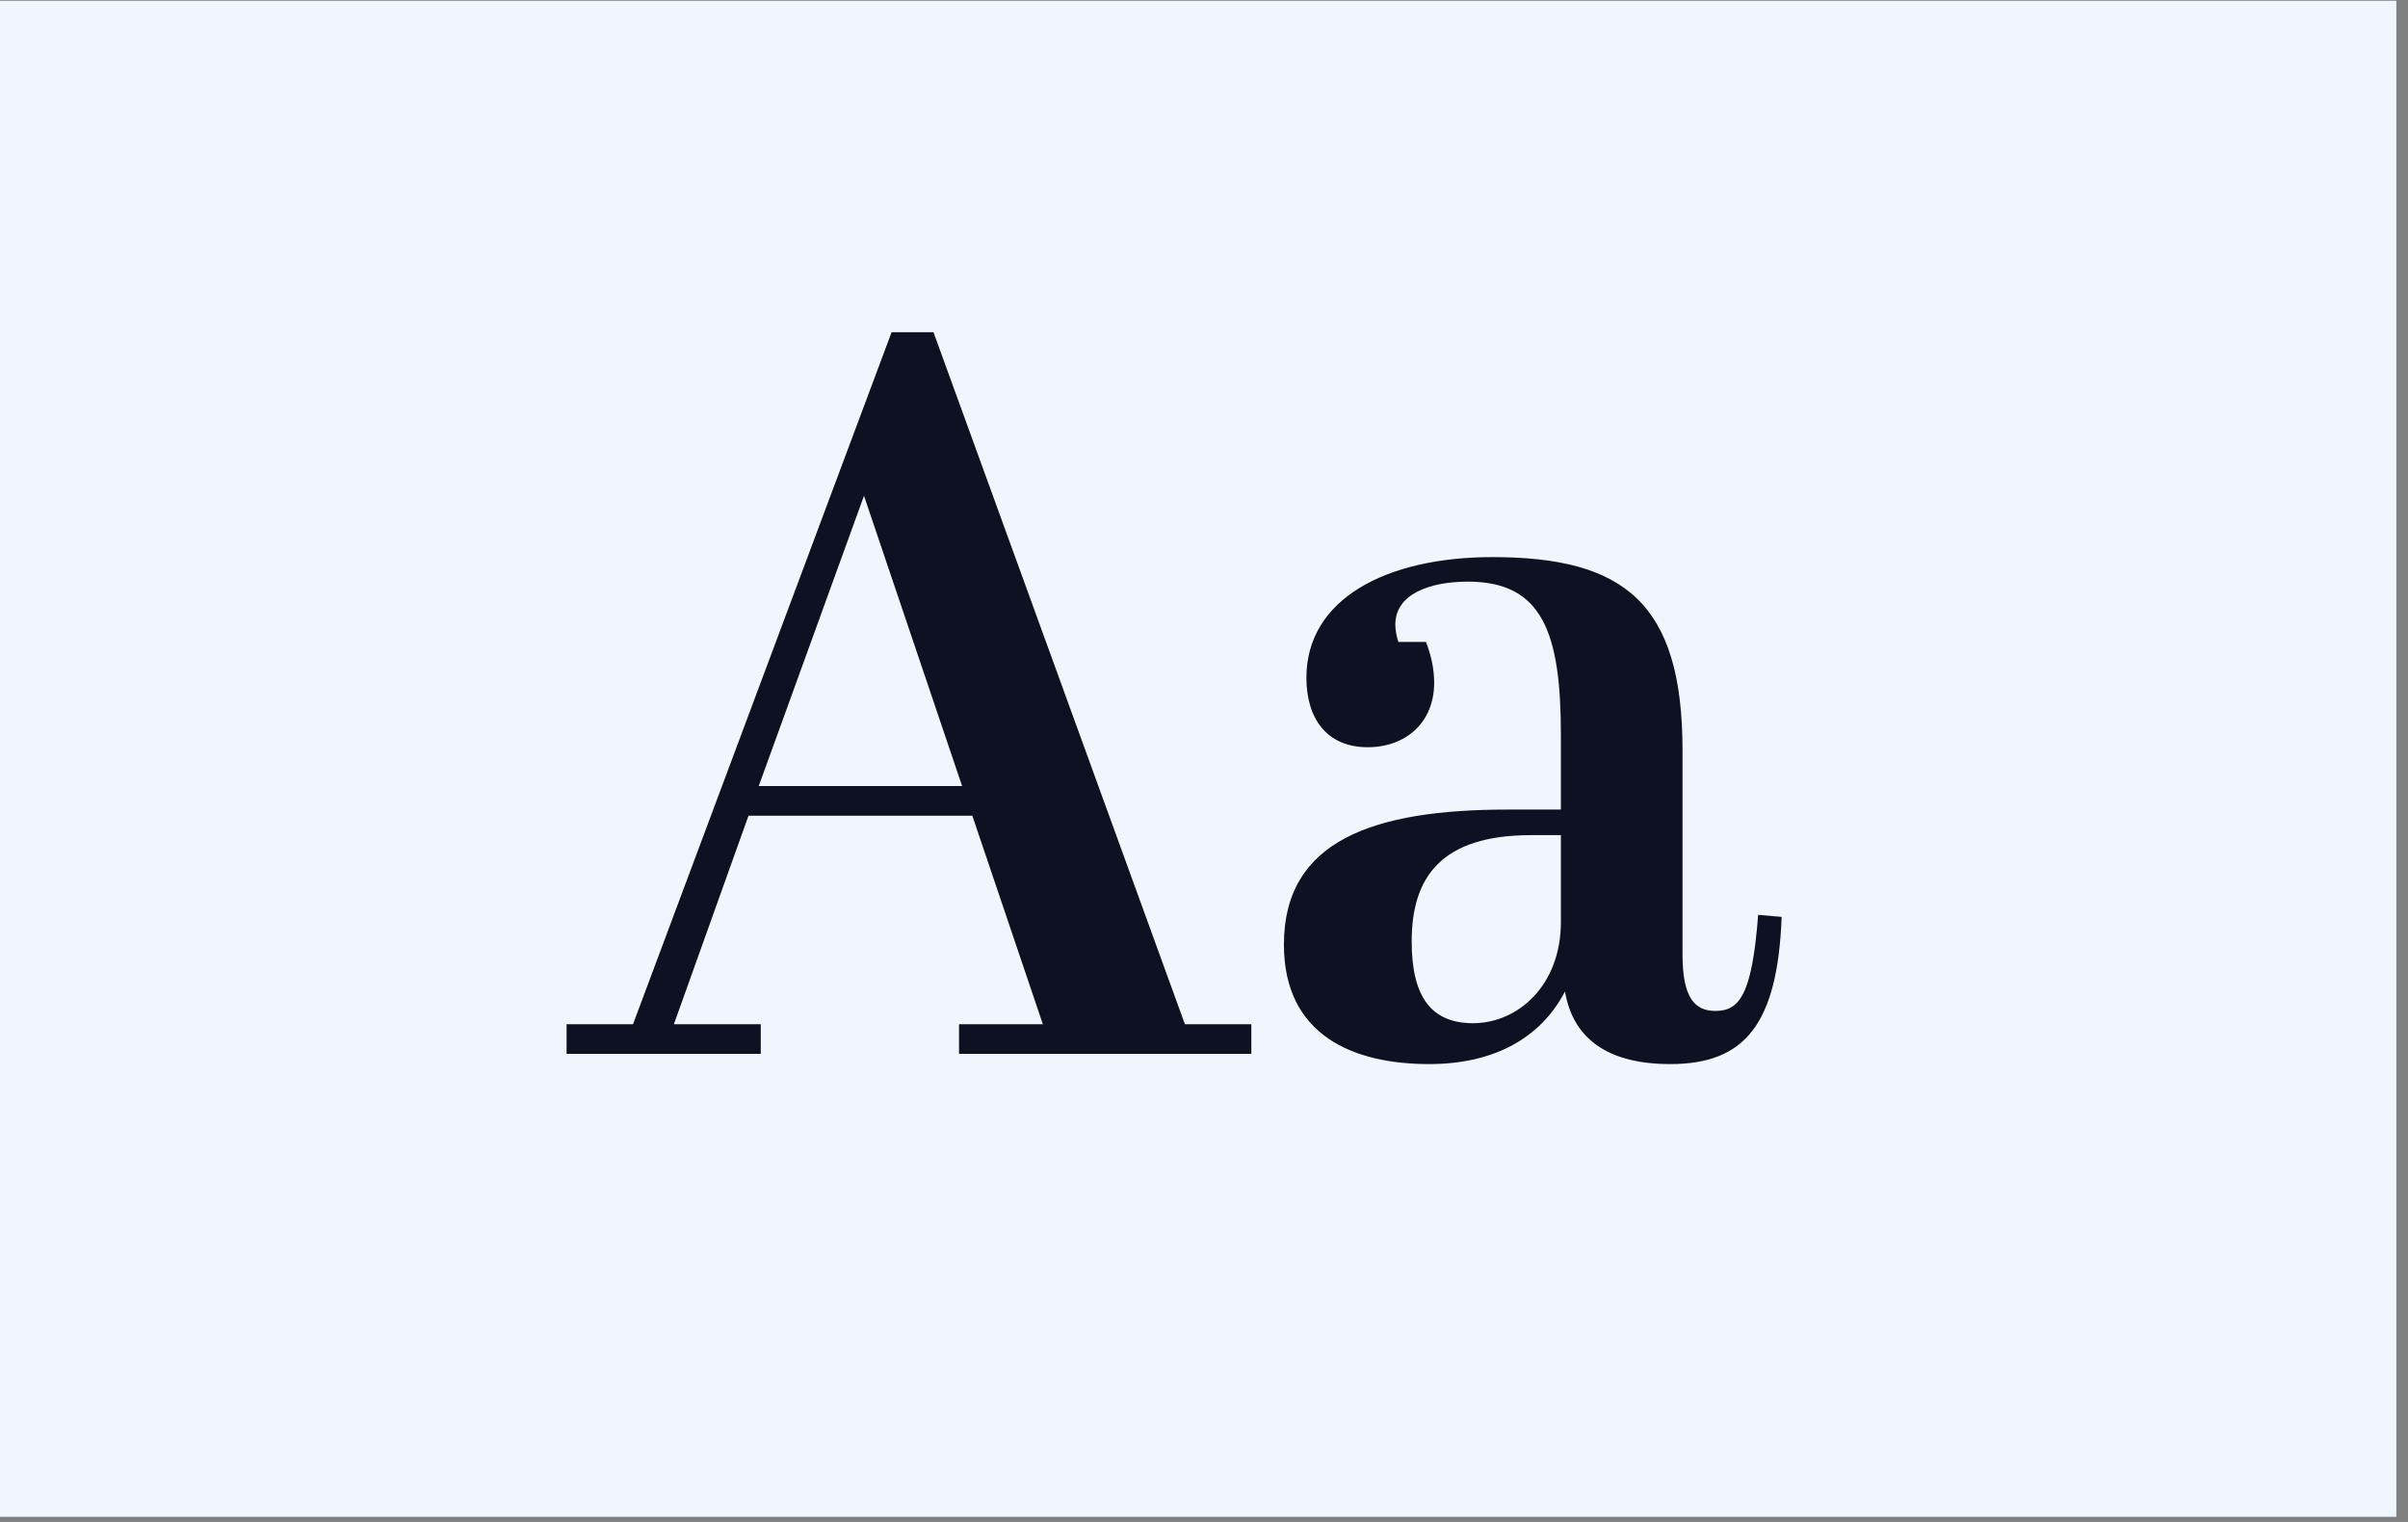 <?xml version="1.0" encoding="UTF-8"?>
<svg xmlns="http://www.w3.org/2000/svg" width="413" height="261" viewBox="0 0 413 261" fill="none">
  <rect x="0" y="0" width="413" height="261" fill="#808080" stroke="none"/>
  <rect y="0.126" width="411" height="260" fill="#F0F5FE"></rect>
  <path d="M178.861 175.649L166.766 139.89H128.377L115.581 175.649H130.48V180.732H97.175V175.649H108.569L152.918 56.977H160.105L203.226 175.649H214.62V180.732H164.487V175.649H178.861ZM148.185 85.024L130.13 134.806H165.013L148.185 85.024ZM258.596 138.838H267.711V126.042C267.711 108.513 264.556 99.748 251.76 99.748C245.274 99.748 239.314 101.852 239.314 107.11C239.314 107.987 239.489 109.039 239.84 110.09H244.573C245.449 112.369 245.975 114.648 245.975 117.102C245.975 123.938 241.067 128.145 234.581 128.145C227.57 128.145 224.064 123.237 224.064 116.226C224.064 102.728 237.736 95.541 255.967 95.541C278.579 95.541 288.571 103.429 288.571 128.671V163.729C288.571 171.091 290.674 173.37 294.18 173.37C298.212 173.37 300.49 170.916 301.542 156.893L305.574 157.243C304.873 175.649 299.263 182.485 286.467 182.485C275.95 182.485 269.815 178.278 268.412 170.04C264.205 178.103 256.142 182.485 245.099 182.485C232.127 182.485 220.207 177.577 220.207 161.976C220.207 144.097 235.633 138.838 258.596 138.838ZM252.636 175.474C260.349 175.474 267.711 168.988 267.711 158.12V143.22H262.628C247.202 143.22 242.119 150.407 242.119 161.45C242.119 170.916 245.449 175.474 252.636 175.474Z" fill="#0E1122"></path>
</svg>
